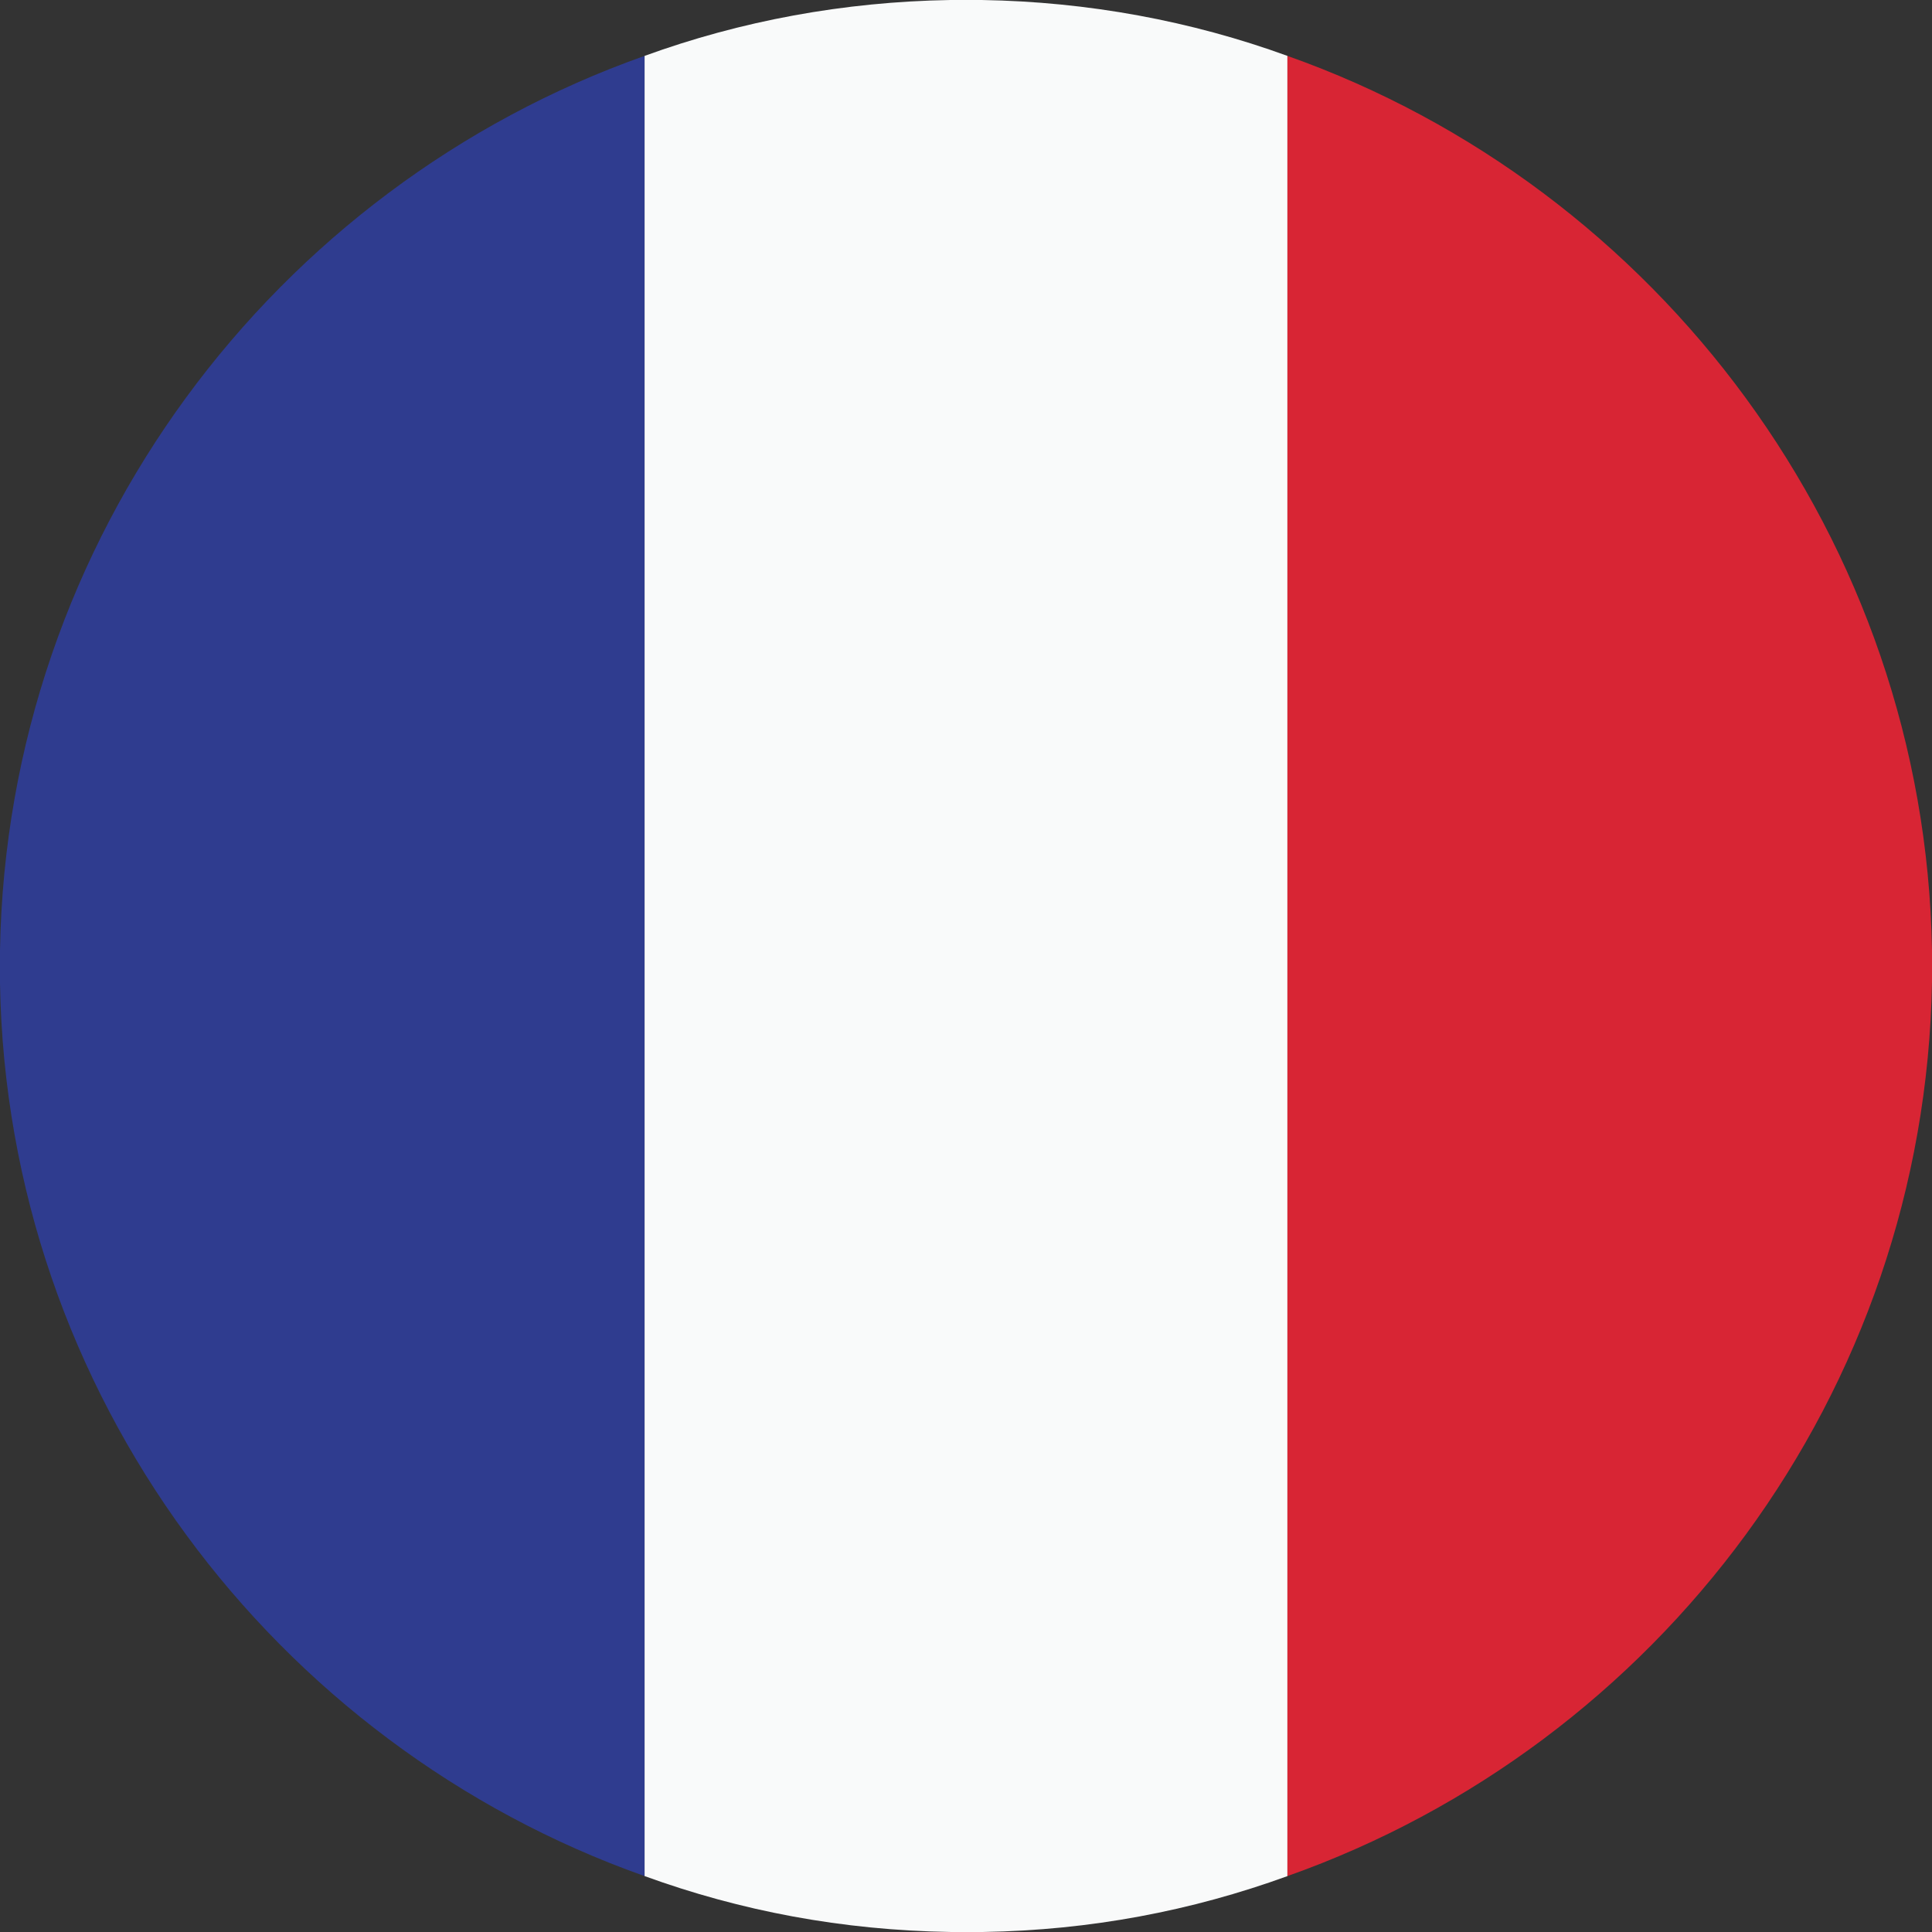 <svg xmlns="http://www.w3.org/2000/svg" xmlns:xlink="http://www.w3.org/1999/xlink" id="Layer_1" x="0px" y="0px" width="80.059px" height="80.058px" viewBox="0 0 80.059 80.058" xml:space="preserve"><rect x="0" y="0" width="80.059" height="80.058" fill="#333333" stroke="none"/><g>	<path id="XMLID_348_" fill-rule="evenodd" clip-rule="evenodd" fill="#2F3C8F" d="M26.71,77.742V2.316  C11.365,7.745,0.29,22.295,0,39.377v1.375C0.29,57.764,11.365,72.313,26.71,77.742L26.71,77.742z"></path>	<path id="XMLID_347_" fill-rule="evenodd" clip-rule="evenodd" fill="#F9FAFA" d="M39.378,80.058h1.375  c4.416-0.072,8.614-0.868,12.596-2.315V2.316C49.367,0.868,45.097,0.072,40.681,0h-1.302c-4.416,0.072-8.687,0.868-12.668,2.316  v75.426C30.691,79.189,34.89,79.985,39.378,80.058L39.378,80.058z"></path>	<path id="XMLID_346_" fill-rule="evenodd" clip-rule="evenodd" fill="#D82534" d="M80.059,40.681v-1.303  c-0.29-17.01-11.364-31.632-26.71-37.062v75.426C68.694,72.313,79.769,57.764,80.059,40.681L80.059,40.681z"></path></g></svg>